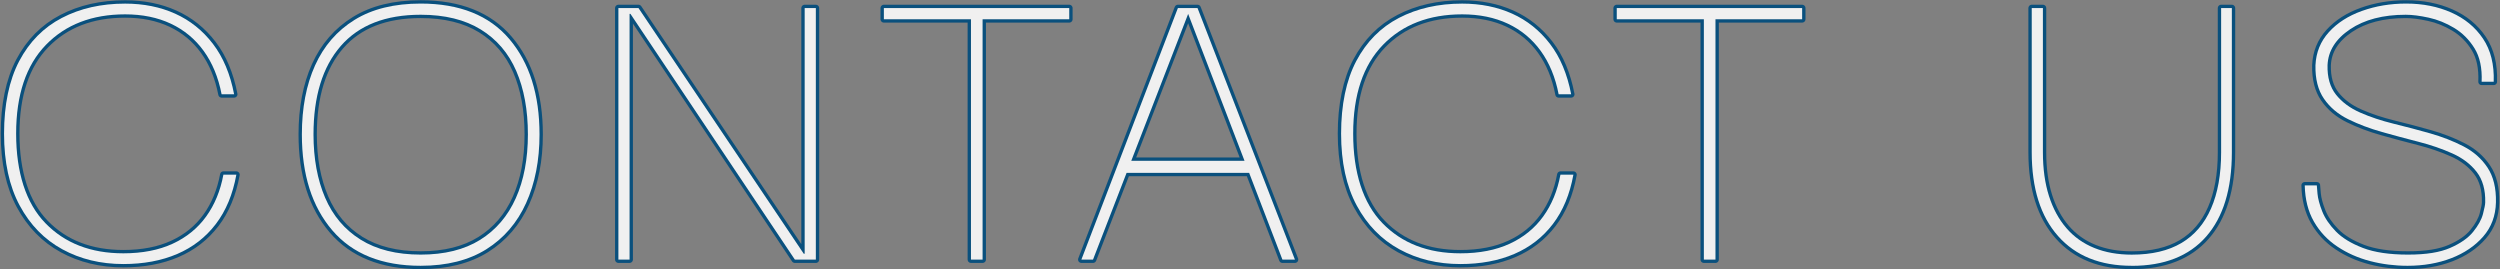 <?xml version="1.0" encoding="UTF-8"?>
<svg id="_文字" data-name="文字" xmlns="http://www.w3.org/2000/svg" width="559.67" height="60.31" viewBox="0 0 559.67 60.31"><rect x="0" y="0" width="559.67" height="60.31" fill="#808080" stroke="none"/>
  <defs>
    <style>
      .cls-1 {
        fill: #f0f0f0;
      }

      .cls-2 {
        fill: none;
        stroke: #0a507d;
        stroke-linecap: round;
        stroke-linejoin: round;
        stroke-width: 1.5px;
      }
    </style>
  </defs>
  <g>
    <path class="cls-2" d="M27.61,59.11c-5.07,0-9.62-1.1-13.65-3.3-4.03-2.2-7.22-5.47-9.55-9.8-2.33-4.33-3.5-9.7-3.5-16.1s1.13-11.95,3.4-16.25c2.27-4.3,5.45-7.52,9.55-9.65C17.96,1.87,22.67.81,28.01.81c4.13,0,7.87.75,11.2,2.25,3.33,1.5,6.15,3.75,8.45,6.75,2.3,3,3.88,6.77,4.75,11.3h-2.8c-.73-3.8-2.07-7.03-4-9.7-1.93-2.67-4.38-4.7-7.35-6.1-2.97-1.4-6.38-2.1-10.25-2.1-7.4,0-13.32,2.28-17.75,6.85-4.43,4.57-6.65,11.18-6.65,19.85s2.18,15.55,6.55,20.05c4.37,4.5,10.18,6.75,17.45,6.75,4.27,0,7.95-.72,11.05-2.15s5.6-3.47,7.5-6.1c1.9-2.63,3.18-5.75,3.85-9.35h2.9c-.8,4.4-2.33,8.08-4.6,11.05-2.27,2.97-5.15,5.2-8.65,6.7s-7.52,2.25-12.05,2.25Z"/>
    <path class="cls-2" d="M94.18,59.5c-8.67,0-15.27-2.65-19.8-7.95-4.53-5.3-6.8-12.45-6.8-21.45,0-5.93.98-11.08,2.95-15.45,1.97-4.37,4.92-7.77,8.85-10.2,3.93-2.43,8.87-3.65,14.8-3.65,8.73,0,15.35,2.65,19.85,7.95,4.5,5.3,6.75,12.42,6.75,21.35,0,5.8-1,10.92-3,15.35-2,4.43-4.97,7.88-8.9,10.35-3.93,2.46-8.83,3.7-14.7,3.7ZM94.18,57c5.33,0,9.77-1.1,13.3-3.3,3.53-2.2,6.2-5.32,8-9.35,1.8-4.03,2.7-8.78,2.7-14.25s-.87-10.2-2.6-14.2c-1.73-4-4.38-7.1-7.95-9.3-3.57-2.2-8.05-3.3-13.45-3.3-7.87,0-13.83,2.33-17.9,7-4.07,4.67-6.1,11.27-6.1,19.8,0,5.4.87,10.12,2.6,14.15,1.73,4.04,4.38,7.17,7.95,9.4,3.57,2.23,8.05,3.35,13.45,3.35Z"/>
    <path class="cls-2" d="M180.14,1.81h2.5v56.3h-4.7L141.14,3.11h-.2v55h-2.5V1.81h4.5l37,55h.2V1.81Z"/>
    <path class="cls-2" d="M197.87,4.31V1.81h41.5v2.5h-41.5ZM219.97,3.61v54.5h-2.6V3.61h2.6Z"/>
    <path class="cls-2" d="M242.09,58.11L263.69,1.81h4.4l21.8,56.3h-2.8l-21.1-55-21.3,55h-2.6ZM251.59,38.7l1.1-2.7h26.5l1.1,2.7h-28.7Z"/>
    <path class="cls-2" d="M326.93,59.11c-5.07,0-9.62-1.1-13.65-3.3-4.03-2.2-7.22-5.47-9.55-9.8-2.33-4.33-3.5-9.7-3.5-16.1s1.13-11.95,3.4-16.25c2.27-4.3,5.45-7.52,9.55-9.65,4.1-2.13,8.82-3.2,14.15-3.2,4.13,0,7.87.75,11.2,2.25,3.33,1.5,6.15,3.75,8.45,6.75,2.3,3,3.88,6.77,4.75,11.3h-2.8c-.73-3.8-2.07-7.03-4-9.7-1.93-2.67-4.38-4.7-7.35-6.1-2.97-1.4-6.38-2.1-10.25-2.1-7.4,0-13.32,2.28-17.75,6.85-4.43,4.57-6.65,11.18-6.65,19.85s2.18,15.55,6.55,20.05c4.37,4.5,10.18,6.75,17.45,6.75,4.27,0,7.95-.72,11.05-2.15s5.6-3.47,7.5-6.1c1.9-2.63,3.18-5.75,3.85-9.35h2.9c-.8,4.4-2.33,8.08-4.6,11.05-2.27,2.97-5.15,5.2-8.65,6.7s-7.52,2.25-12.05,2.25Z"/>
    <path class="cls-2" d="M361.94,4.31V1.81h41.5v2.5h-41.5ZM384.04,3.61v54.5h-2.6V3.61h2.6Z"/>
    <path class="cls-2" d="M477.24,59.5c-7.07,0-12.57-2.21-16.5-6.65-3.93-4.43-5.9-10.68-5.9-18.75V1.81h2.5v32.3c0,3.67.45,6.92,1.35,9.75.9,2.83,2.2,5.23,3.9,7.2,1.7,1.97,3.78,3.45,6.25,4.45,2.47,1,5.27,1.5,8.4,1.5,4.47,0,8.17-.87,11.1-2.6,2.93-1.73,5.15-4.32,6.65-7.75,1.5-3.43,2.25-7.62,2.25-12.55V1.81h2.4v32.3c0,8.2-1.92,14.48-5.75,18.85-3.83,4.37-9.38,6.55-16.65,6.55Z"/>
    <path class="cls-2" d="M538.96,59.5c-2.87,0-5.65-.35-8.35-1.05s-5.15-1.78-7.35-3.25c-2.2-1.47-3.95-3.33-5.25-5.6-1.3-2.27-1.98-4.97-2.05-8.1h2.7c0,.13.05.75.15,1.85.1,1.1.45,2.42,1.05,3.95.6,1.53,1.62,3.03,3.05,4.5,1.43,1.47,3.45,2.7,6.05,3.7,2.6,1,5.97,1.5,10.1,1.5s7.15-.5,9.45-1.5c2.3-1,4.02-2.2,5.15-3.6,1.13-1.4,1.87-2.73,2.2-4,.33-1.27.5-2.13.5-2.6.07-2.8-.57-5.07-1.9-6.8-1.33-1.73-3.15-3.12-5.45-4.15-2.3-1.03-4.82-1.9-7.55-2.6-2.73-.7-5.47-1.43-8.2-2.2-2.73-.77-5.25-1.72-7.55-2.85-2.3-1.13-4.12-2.67-5.45-4.6-1.33-1.93-1.97-4.43-1.9-7.5.13-2.87,1.13-5.33,3-7.4,1.87-2.07,4.33-3.65,7.4-4.75,3.07-1.1,6.37-1.65,9.9-1.65,3.73,0,7.1.67,10.1,2,3,1.33,5.37,3.28,7.1,5.85,1.73,2.57,2.53,5.78,2.4,9.65h-2.7c.13-3.07-.4-5.57-1.6-7.5-1.2-1.93-2.72-3.45-4.55-4.55-1.83-1.1-3.73-1.87-5.7-2.3-1.97-.43-3.68-.65-5.15-.65-5.07,0-9.22,1.08-12.45,3.25-3.23,2.17-4.92,4.85-5.05,8.05-.07,2.73.57,4.93,1.9,6.6,1.33,1.67,3.13,3,5.4,4,2.27,1,4.77,1.83,7.5,2.5,2.73.67,5.45,1.38,8.15,2.15,2.7.77,5.18,1.73,7.45,2.9,2.27,1.17,4.07,2.75,5.4,4.75,1.33,2,1.97,4.6,1.9,7.8-.07,3-1.02,5.55-2.85,7.65-1.83,2.1-4.22,3.72-7.15,4.85-2.93,1.13-6.2,1.7-9.8,1.7Z"/>
  </g>
  <g>
    <path class="cls-1" d="M27.61,59.11c-5.07,0-9.62-1.1-13.65-3.3-4.03-2.2-7.22-5.47-9.55-9.8-2.33-4.33-3.5-9.7-3.5-16.1s1.13-11.95,3.4-16.25c2.27-4.3,5.45-7.52,9.55-9.65C17.96,1.87,22.67.81,28.01.81c4.13,0,7.87.75,11.2,2.25,3.33,1.5,6.15,3.75,8.45,6.75,2.3,3,3.88,6.77,4.75,11.3h-2.8c-.73-3.8-2.07-7.03-4-9.7-1.93-2.67-4.38-4.7-7.35-6.1-2.97-1.4-6.38-2.1-10.25-2.1-7.4,0-13.32,2.28-17.75,6.85-4.43,4.57-6.65,11.18-6.65,19.85s2.18,15.55,6.55,20.05c4.37,4.5,10.18,6.75,17.45,6.75,4.27,0,7.95-.72,11.05-2.15s5.6-3.47,7.5-6.1c1.9-2.63,3.18-5.75,3.85-9.35h2.9c-.8,4.4-2.33,8.08-4.6,11.05-2.27,2.97-5.15,5.2-8.65,6.7s-7.52,2.25-12.05,2.25Z"/>
    <path class="cls-1" d="M94.18,59.5c-8.67,0-15.27-2.65-19.8-7.95-4.53-5.3-6.8-12.45-6.8-21.45,0-5.93.98-11.08,2.95-15.45,1.97-4.37,4.92-7.77,8.85-10.2,3.93-2.43,8.87-3.65,14.8-3.65,8.73,0,15.35,2.65,19.85,7.95,4.5,5.3,6.75,12.42,6.75,21.35,0,5.8-1,10.92-3,15.35-2,4.43-4.97,7.88-8.9,10.35-3.93,2.46-8.83,3.7-14.7,3.7ZM94.18,57c5.33,0,9.77-1.1,13.3-3.3,3.53-2.2,6.2-5.32,8-9.35,1.8-4.03,2.7-8.78,2.7-14.25s-.87-10.2-2.6-14.2c-1.73-4-4.38-7.1-7.95-9.3-3.57-2.2-8.05-3.3-13.45-3.3-7.87,0-13.83,2.33-17.9,7-4.07,4.67-6.1,11.27-6.1,19.8,0,5.4.87,10.12,2.6,14.15,1.73,4.04,4.38,7.17,7.95,9.4,3.57,2.23,8.05,3.35,13.45,3.35Z"/>
    <path class="cls-1" d="M180.14,1.81h2.5v56.3h-4.7L141.14,3.11h-.2v55h-2.5V1.81h4.5l37,55h.2V1.81Z"/>
    <path class="cls-1" d="M197.87,4.31V1.81h41.5v2.5h-41.5ZM219.97,3.61v54.5h-2.6V3.61h2.6Z"/>
    <path class="cls-1" d="M242.09,58.11L263.69,1.81h4.4l21.8,56.3h-2.8l-21.1-55-21.3,55h-2.6ZM251.59,38.7l1.1-2.7h26.5l1.1,2.7h-28.7Z"/>
    <path class="cls-1" d="M326.93,59.11c-5.07,0-9.62-1.1-13.65-3.3-4.03-2.2-7.22-5.47-9.55-9.8-2.33-4.33-3.5-9.7-3.5-16.1s1.13-11.95,3.4-16.25c2.27-4.3,5.45-7.52,9.55-9.65,4.1-2.13,8.82-3.2,14.15-3.2,4.13,0,7.87.75,11.2,2.25,3.33,1.5,6.15,3.75,8.45,6.75,2.3,3,3.88,6.77,4.75,11.3h-2.8c-.73-3.8-2.07-7.03-4-9.7-1.93-2.67-4.38-4.7-7.35-6.1-2.97-1.4-6.38-2.1-10.25-2.1-7.4,0-13.32,2.28-17.75,6.85-4.43,4.57-6.65,11.18-6.65,19.85s2.18,15.55,6.55,20.05c4.37,4.5,10.18,6.75,17.45,6.75,4.27,0,7.95-.72,11.05-2.15s5.6-3.47,7.5-6.1c1.9-2.63,3.18-5.75,3.85-9.35h2.9c-.8,4.4-2.33,8.08-4.6,11.05-2.27,2.97-5.15,5.2-8.65,6.7s-7.52,2.25-12.05,2.25Z"/>
    <path class="cls-1" d="M361.94,4.31V1.81h41.5v2.5h-41.5ZM384.04,3.61v54.5h-2.6V3.61h2.6Z"/>
    <path class="cls-1" d="M477.24,59.5c-7.07,0-12.57-2.21-16.5-6.65-3.93-4.43-5.9-10.68-5.9-18.75V1.81h2.5v32.3c0,3.67.45,6.92,1.35,9.75.9,2.83,2.2,5.23,3.9,7.2,1.7,1.97,3.78,3.45,6.25,4.45,2.47,1,5.27,1.5,8.4,1.5,4.47,0,8.17-.87,11.1-2.6,2.93-1.73,5.15-4.32,6.65-7.75,1.5-3.43,2.25-7.62,2.25-12.55V1.81h2.4v32.3c0,8.2-1.92,14.48-5.75,18.85-3.83,4.37-9.38,6.55-16.65,6.55Z"/>
    <path class="cls-1" d="M538.96,59.5c-2.87,0-5.65-.35-8.35-1.05s-5.15-1.78-7.35-3.25c-2.2-1.47-3.95-3.33-5.25-5.6-1.3-2.27-1.98-4.97-2.05-8.1h2.7c0,.13.05.75.15,1.85.1,1.1.45,2.42,1.05,3.95.6,1.53,1.62,3.03,3.05,4.5,1.43,1.47,3.45,2.7,6.05,3.7,2.6,1,5.97,1.5,10.1,1.5s7.15-.5,9.45-1.5c2.3-1,4.02-2.2,5.15-3.6,1.13-1.4,1.87-2.73,2.2-4,.33-1.27.5-2.13.5-2.6.07-2.8-.57-5.07-1.9-6.8-1.33-1.73-3.15-3.12-5.45-4.15-2.3-1.03-4.82-1.9-7.55-2.6-2.73-.7-5.47-1.43-8.2-2.2-2.73-.77-5.25-1.72-7.55-2.85-2.3-1.13-4.12-2.67-5.45-4.6-1.33-1.93-1.97-4.43-1.9-7.5.13-2.87,1.13-5.33,3-7.4,1.87-2.07,4.33-3.65,7.4-4.75,3.07-1.1,6.37-1.65,9.9-1.65,3.73,0,7.1.67,10.1,2,3,1.33,5.37,3.28,7.1,5.85,1.73,2.57,2.53,5.78,2.4,9.65h-2.7c.13-3.07-.4-5.57-1.6-7.5-1.2-1.93-2.72-3.45-4.55-4.55-1.83-1.1-3.73-1.87-5.7-2.3-1.97-.43-3.68-.65-5.15-.65-5.07,0-9.22,1.08-12.45,3.25-3.23,2.17-4.92,4.85-5.05,8.05-.07,2.73.57,4.93,1.9,6.6,1.33,1.67,3.13,3,5.4,4,2.27,1,4.77,1.83,7.5,2.5,2.73.67,5.45,1.38,8.15,2.15,2.7.77,5.18,1.73,7.45,2.9,2.27,1.17,4.07,2.75,5.4,4.75,1.33,2,1.97,4.6,1.9,7.8-.07,3-1.02,5.55-2.85,7.65-1.83,2.1-4.22,3.72-7.15,4.85-2.93,1.13-6.2,1.7-9.8,1.7Z"/>
  </g>
</svg>
